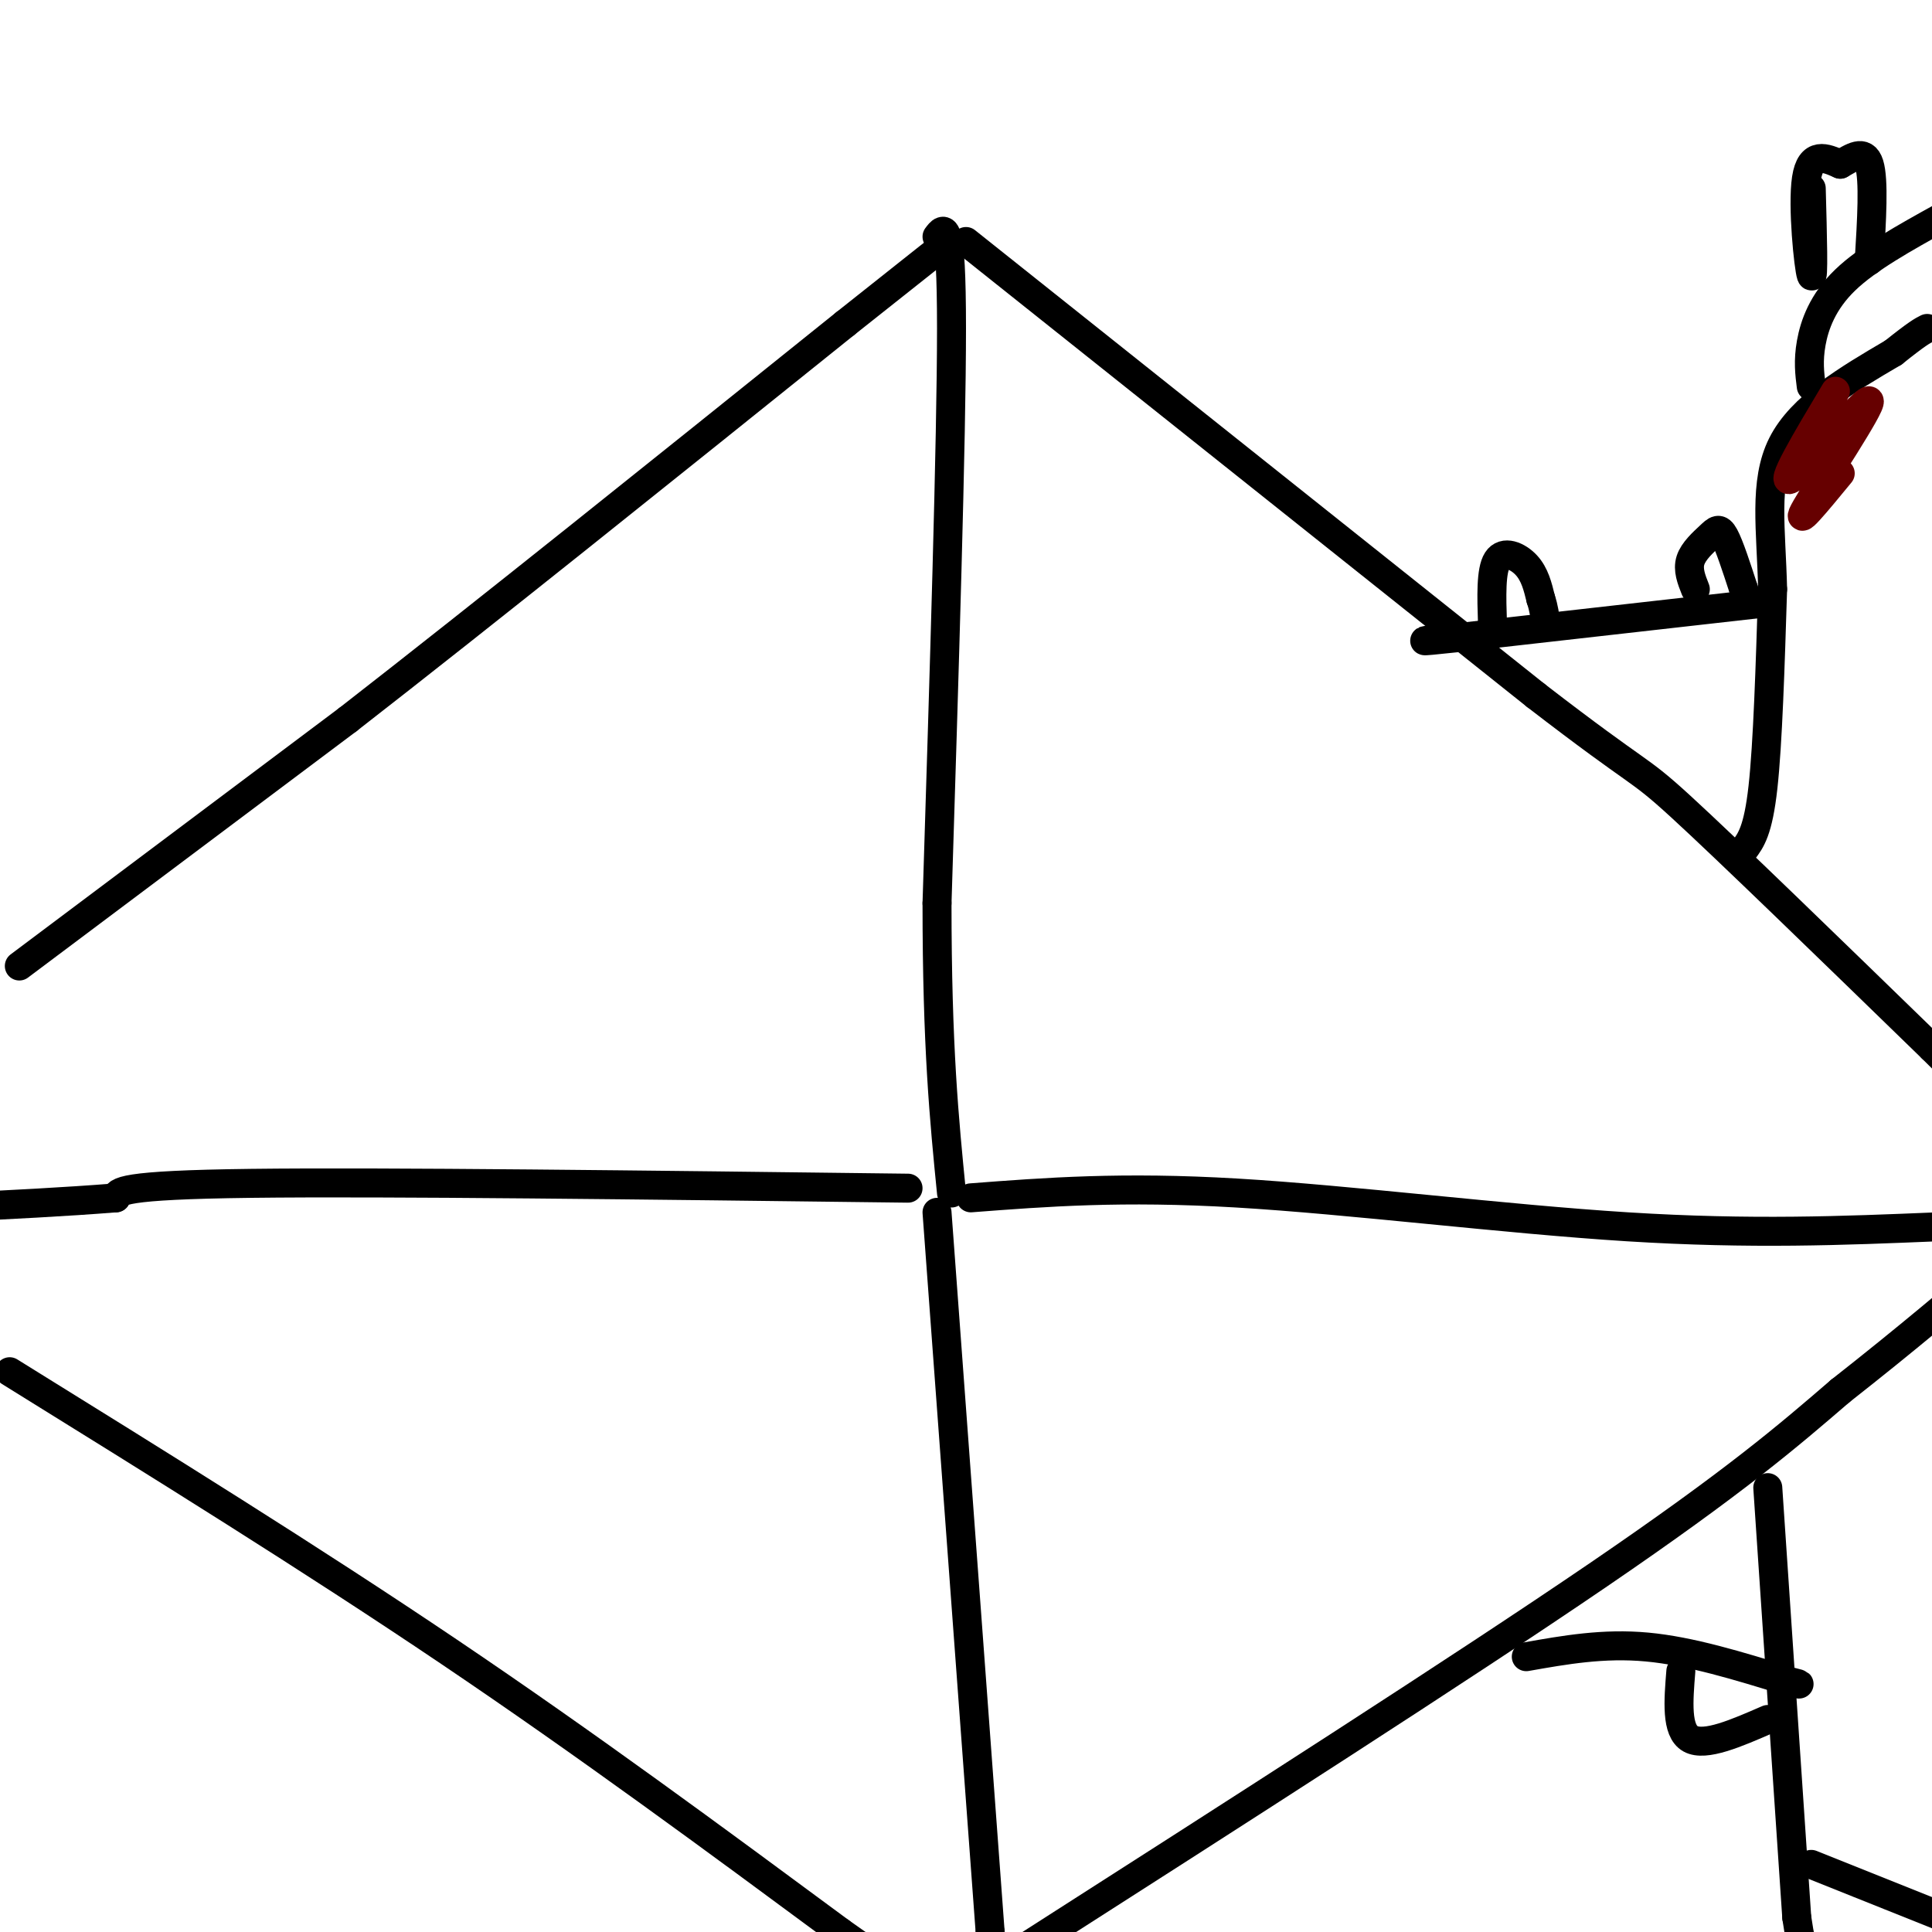 <svg viewBox='0 0 400 400' version='1.1' xmlns='http://www.w3.org/2000/svg' xmlns:xlink='http://www.w3.org/1999/xlink'><g fill='none' stroke='#000000' stroke-width='6' stroke-linecap='round' stroke-linejoin='round'><path d='M4,200c0.000,0.000 68.000,-51.000 68,-51'/><path d='M72,149c28.500,-22.167 65.750,-52.083 103,-82'/><path d='M175,67c20.333,-16.167 19.667,-15.583 19,-15'/><path d='M194,49c1.500,-2.000 3.000,-4.000 3,19c0.000,23.000 -1.500,71.000 -3,119'/><path d='M194,187c0.000,29.833 1.500,44.917 3,60'/><path d='M200,50c0.000,0.000 118.000,94.000 118,94'/><path d='M318,144c22.711,17.511 20.489,14.289 30,23c9.511,8.711 30.756,29.356 52,50'/><path d='M400,217c9.500,9.333 7.250,7.667 5,6'/><path d='M201,248c15.644,-1.200 31.289,-2.400 55,-1c23.711,1.400 55.489,5.400 81,7c25.511,1.600 44.756,0.800 64,0'/><path d='M401,254c15.000,-0.333 20.500,-1.167 26,-2'/><path d='M188,246c-54.333,-0.667 -108.667,-1.333 -136,-1c-27.333,0.333 -27.667,1.667 -28,3'/><path d='M24,248c-10.333,0.833 -22.167,1.417 -34,2'/><path d='M194,251c0.000,0.000 11.000,149.000 11,149'/><path d='M205,400c1.833,25.500 0.917,14.750 0,4'/><path d='M2,284c31.167,19.333 62.333,38.667 91,58c28.667,19.333 54.833,38.667 81,58'/><path d='M174,400c14.833,10.500 11.417,7.750 8,5'/><path d='M211,404c45.833,-29.333 91.667,-58.667 120,-78c28.333,-19.333 39.167,-28.667 50,-38'/><path d='M381,288c14.000,-11.000 24.000,-19.500 34,-28'/><path d='M366,308c0.000,0.000 6.000,89.000 6,89'/><path d='M372,397c2.333,16.167 5.167,12.083 8,8'/><path d='M375,386c0.000,0.000 30.000,12.000 30,12'/><path d='M316,343c8.000,-1.417 16.000,-2.833 25,-2c9.000,0.833 19.000,3.917 29,7'/><path d='M370,348c4.667,1.167 1.833,0.583 -1,0'/><path d='M348,346c-0.500,6.167 -1.000,12.333 2,14c3.000,1.667 9.500,-1.167 16,-4'/><path d='M361,176c1.500,-2.000 3.000,-4.000 4,-13c1.000,-9.000 1.500,-25.000 2,-41'/><path d='M367,122c-0.267,-12.200 -1.933,-22.200 2,-30c3.933,-7.800 13.467,-13.400 23,-19'/><path d='M392,73c5.000,-4.000 6.000,-4.500 7,-5'/><path d='M375,80c-0.333,-2.644 -0.667,-5.289 0,-9c0.667,-3.711 2.333,-8.489 7,-13c4.667,-4.511 12.333,-8.756 20,-13'/><path d='M375,39c0.267,9.756 0.533,19.511 0,18c-0.533,-1.511 -1.867,-14.289 -1,-20c0.867,-5.711 3.933,-4.356 7,-3'/><path d='M381,34c2.422,-1.356 4.978,-3.244 6,0c1.022,3.244 0.511,11.622 0,20'/><path d='M364,125c0.000,0.000 -62.000,7.000 -62,7'/><path d='M302,132c-10.833,1.167 -6.917,0.583 -3,0'/><path d='M309,129c-0.178,-5.444 -0.356,-10.889 1,-13c1.356,-2.111 4.244,-0.889 6,1c1.756,1.889 2.378,4.444 3,7'/><path d='M319,124c0.667,2.000 0.833,3.500 1,5'/><path d='M351,122c-0.810,-2.036 -1.619,-4.071 -1,-6c0.619,-1.929 2.667,-3.750 4,-5c1.333,-1.250 1.952,-1.929 3,0c1.048,1.929 2.524,6.464 4,11'/><path d='M361,122c0.667,2.167 0.333,2.083 0,2'/></g>
<g fill='none' stroke='#660000' stroke-width='6' stroke-linecap='round' stroke-linejoin='round'><path d='M380,81c-6.042,10.113 -12.083,20.226 -9,18c3.083,-2.226 15.292,-16.792 16,-16c0.708,0.792 -10.083,16.940 -13,22c-2.917,5.060 2.042,-0.970 7,-7'/></g>
</svg>